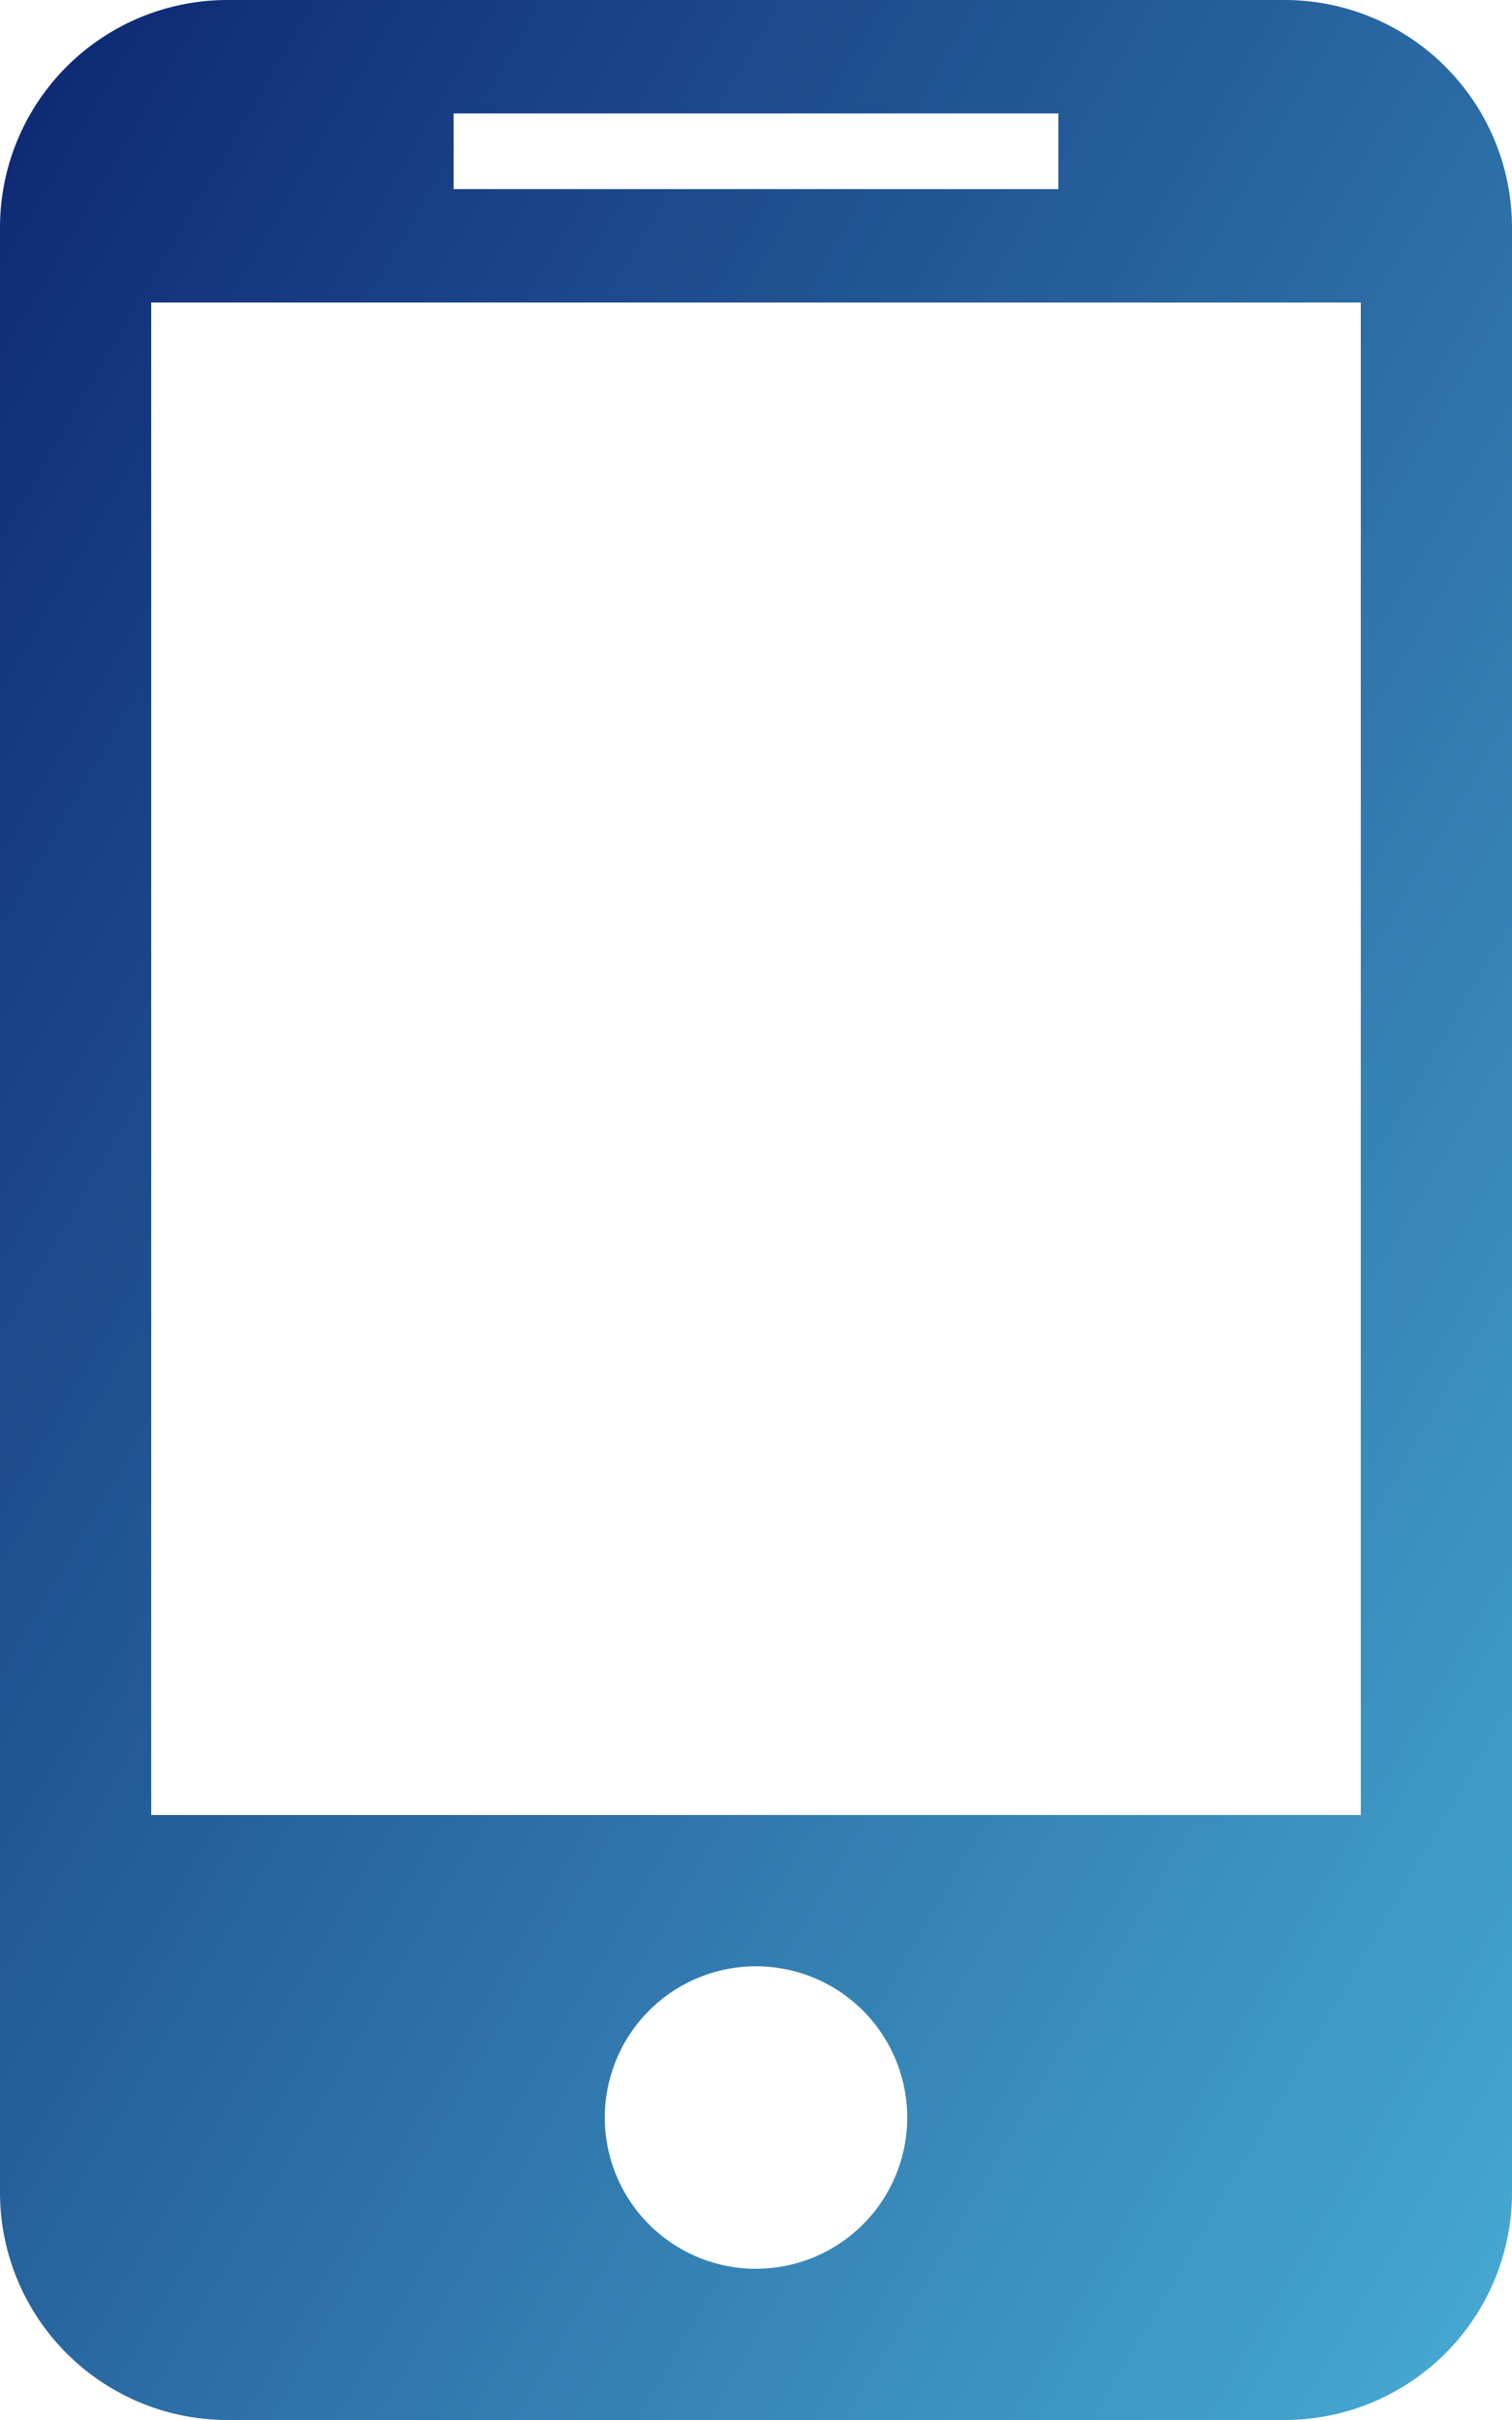 <svg xmlns="http://www.w3.org/2000/svg" xmlns:xlink="http://www.w3.org/1999/xlink" width="37.5" height="60" viewBox="0 0 37.5 60">
  <defs>
    <linearGradient id="linear-gradient" x2="1.054" y2="1" gradientUnits="objectBoundingBox">
      <stop offset="0" stop-color="#0c2571"/>
      <stop offset="1" stop-color="#49b0d6"/>
    </linearGradient>
  </defs>
  <path id="icon" d="M37.875,0H11.625A5.642,5.642,0,0,0,6,5.625v48.75A5.642,5.642,0,0,0,11.625,60h26.25A5.642,5.642,0,0,0,43.5,54.375V5.625A5.642,5.642,0,0,0,37.875,0ZM17.25,2.813h15V4.688h-15Zm7.5,53.438A3.75,3.75,0,1,1,28.5,52.5,3.749,3.749,0,0,1,24.75,56.25ZM39.75,45h-30V7.5h30Z" transform="translate(-6)" fill="url(#linear-gradient)"/>
</svg>
